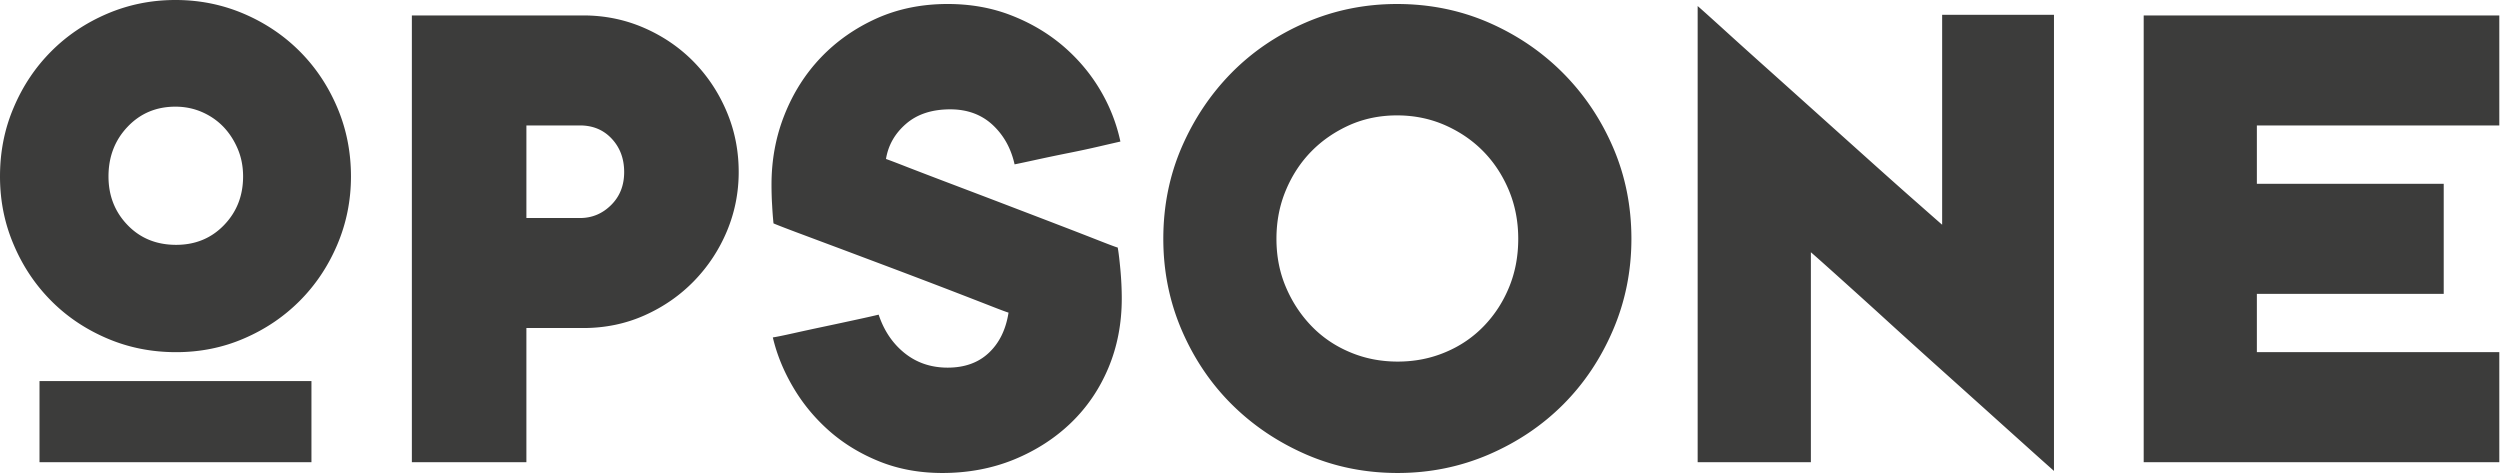 <svg height="165" viewBox="0 0 870 165" width="870" xmlns="http://www.w3.org/2000/svg"><g fill="#3c3c3b"><path d="M13.748 160.846h94.637V132.61H13.748zM61.292 122.553c-8.535 0-16.542-1.588-24.006-4.786-7.443-3.175-13.947-7.525-19.448-13.059-5.513-5.535-9.879-12.023-13.048-19.503C1.584 77.735 0 69.81 0 61.396c0-8.56 1.584-16.58 4.79-24.035 3.17-7.48 7.535-13.981 13.048-19.503 5.5-5.524 12.005-9.886 19.448-13.07C44.75 1.599 52.688-.001 61.062-.001c8.387 0 16.322 1.6 23.789 4.789 7.443 3.184 13.922 7.546 19.446 13.07 5.514 5.522 9.867 12.023 13.05 19.503 3.18 7.456 4.79 15.474 4.79 24.035 0 8.413-1.61 16.34-4.79 23.81-3.183 7.479-7.536 13.967-13.05 19.502-5.524 5.534-11.968 9.884-19.343 13.059-7.374 3.198-15.266 4.786-23.662 4.786zm-.23-85.434c-6.684 0-12.233 2.335-16.666 7.006-4.435 4.673-6.64 10.428-6.64 17.271 0 6.686 2.205 12.337 6.64 16.927 4.433 4.602 10.074 6.882 16.896 6.882 6.674 0 12.244-2.28 16.68-6.882 4.432-4.59 6.626-10.24 6.626-16.927 0-3.417-.608-6.615-1.86-9.573-1.252-2.955-2.907-5.512-4.997-7.698-2.115-2.186-4.594-3.887-7.466-5.141-2.873-1.243-5.952-1.865-9.213-1.865zM143.329 160.845V5.372h59.67c7.458 0 14.475 1.44 21.09 4.305 6.608 2.875 12.362 6.799 17.255 11.76 4.893 4.98 8.73 10.758 11.53 17.373 2.804 6.594 4.194 13.623 4.194 21.068 0 7.145-1.355 13.98-4.066 20.492-2.732 6.536-6.537 12.314-11.43 17.374-4.893 5.043-10.647 9.045-17.253 11.992-6.603 2.946-13.713 4.417-21.32 4.417h-19.812v46.692zm39.858-84.973h18.655c4.191 0 7.798-1.506 10.831-4.522 3.043-3.015 4.537-6.835 4.537-11.472 0-4.625-1.425-8.491-4.307-11.588-2.872-3.094-6.57-4.636-11.061-4.636h-18.655zM590.786 160.846V2.104c1.094.934 3.734 3.304 7.939 7.11 4.193 3.823 9.245 8.379 15.137 13.659 5.917 5.293 12.199 10.942 18.875 16.927 6.684 6.008 13.025 11.678 19.007 17.054 5.986 5.36 11.179 9.988 15.612 13.875 4.42 3.901 7.259 6.396 8.51 7.48V5.142h38.918v158.74c-1.229-1.09-4.078-3.613-8.49-7.583-4.41-3.968-9.568-8.593-15.44-13.887-5.9-5.293-12.163-10.93-18.847-16.925a3151.713 3151.713 0 01-18.686-16.939 3880.433 3880.433 0 00-15.117-13.646c-4.263-3.82-6.928-6.19-8.019-7.122v73.065zM746.004 160.846V5.371H869.76v38.284h-84.369v20.31h65.025v38.293H785.39v20.295h84.37v38.293zM486.396 164.598c-11.347 0-21.95-2.153-31.806-6.42-9.878-4.294-18.505-10.092-25.88-17.398-7.373-7.318-13.196-15.96-17.482-25.913-4.272-9.964-6.396-20.551-6.396-31.756 0-11.371 2.124-21.977 6.396-31.872 4.286-9.875 10.074-18.516 17.368-25.915 7.305-7.387 15.92-13.22 25.867-17.51 9.948-4.27 20.517-6.421 31.693-6.421 11.35 0 21.95 2.15 31.829 6.42 9.853 4.291 18.48 10.124 25.856 17.511 7.374 7.399 13.223 16.04 17.483 25.915 4.274 9.895 6.407 20.5 6.407 31.872 0 11.205-2.133 21.792-6.407 31.756-4.26 9.953-10.051 18.595-17.356 25.913-7.306 7.306-15.932 13.104-25.88 17.397-9.947 4.268-20.502 6.421-31.692 6.421zm-.24-124.442c-5.926 0-11.441 1.127-16.518 3.373-5.066 2.278-9.499 5.305-13.244 9.111-3.756 3.82-6.72 8.33-8.902 13.543-2.194 5.213-3.287 10.85-3.287 16.928 0 6.075 1.093 11.666 3.287 16.81 2.182 5.14 5.146 9.653 8.902 13.542 3.745 3.887 8.215 6.928 13.37 9.089 5.147 2.188 10.693 3.28 16.632 3.28 5.94 0 11.478-1.092 16.645-3.28 5.158-2.16 9.604-5.202 13.349-9.089 3.754-3.89 6.684-8.401 8.785-13.543 2.113-5.143 3.172-10.734 3.172-16.81 0-6.077-1.094-11.714-3.276-16.927-2.193-5.213-5.157-9.722-8.914-13.543-3.744-3.806-8.186-6.833-13.358-9.111-5.158-2.246-10.693-3.373-16.643-3.373zM327.894 164.597c-7.904 0-15.174-1.335-21.778-3.981-6.617-2.647-12.44-6.19-17.494-10.62-5.031-4.443-9.225-9.492-12.567-15.177-3.353-5.672-5.72-11.473-7.11-17.398 1.069-.148 3.377-.611 6.883-1.39a968.827 968.827 0 0111.3-2.453c4.033-.851 7.835-1.67 11.407-2.449 3.572-.772 5.984-1.326 7.236-1.634 1.862 5.602 4.893 10.08 9.085 13.427 4.182 3.336 9.167 5.017 14.923 5.017 5.89 0 10.67-1.704 14.311-5.132 3.664-3.429 5.95-8.102 6.88-14.016-.62-.159-2.905-1.014-6.88-2.575a4419.482 4419.482 0 00-14.438-5.593 3667.826 3667.826 0 00-18.415-7.007c-6.603-2.485-12.829-4.823-18.64-7.009-5.825-2.165-10.914-4.085-15.278-5.708-4.33-1.633-7.064-2.69-8.143-3.164a130.186 130.186 0 01-.46-6.063c-.162-2.486-.23-4.982-.23-7.48 0-8.548 1.493-16.639 4.538-24.277 3.031-7.617 7.26-14.269 12.691-19.952 5.446-5.683 11.9-10.193 19.345-13.554 7.466-3.339 15.69-5.017 24.719-5.017 7.904 0 15.207 1.286 21.893 3.866 6.672 2.555 12.624 6.03 17.84 10.38 5.19 4.371 9.556 9.41 13.047 15.175 3.492 5.766 5.938 11.91 7.34 18.447-1.402.32-3.768.862-7.1 1.632a339.96 339.96 0 01-10.843 2.335 672.58 672.58 0 00-11.2 2.336c-3.572.784-6.12 1.323-7.683 1.635-1.24-5.605-3.813-10.196-7.696-13.788-3.871-3.564-8.788-5.36-14.68-5.36-6.375 0-11.498 1.68-15.367 5.017-3.897 3.361-6.217 7.433-7.009 12.256.93.32 3.503 1.287 7.695 2.933 4.207 1.623 9.167 3.532 14.923 5.708 5.742 2.186 11.888 4.51 18.413 7.007 6.51 2.497 12.622 4.819 18.286 7.007 5.673 2.174 10.5 4.048 14.46 5.602 3.953 1.554 6.25 2.416 6.87 2.568.31 1.702.609 4.28.93 7.699.311 3.428.473 6.776.473 10.043 0 8.722-1.563 16.775-4.666 24.162-3.111 7.398-7.466 13.773-13.059 19.148-5.584 5.36-12.187 9.607-19.803 12.726-7.627 3.106-15.934 4.671-24.949 4.671"/></g></svg>